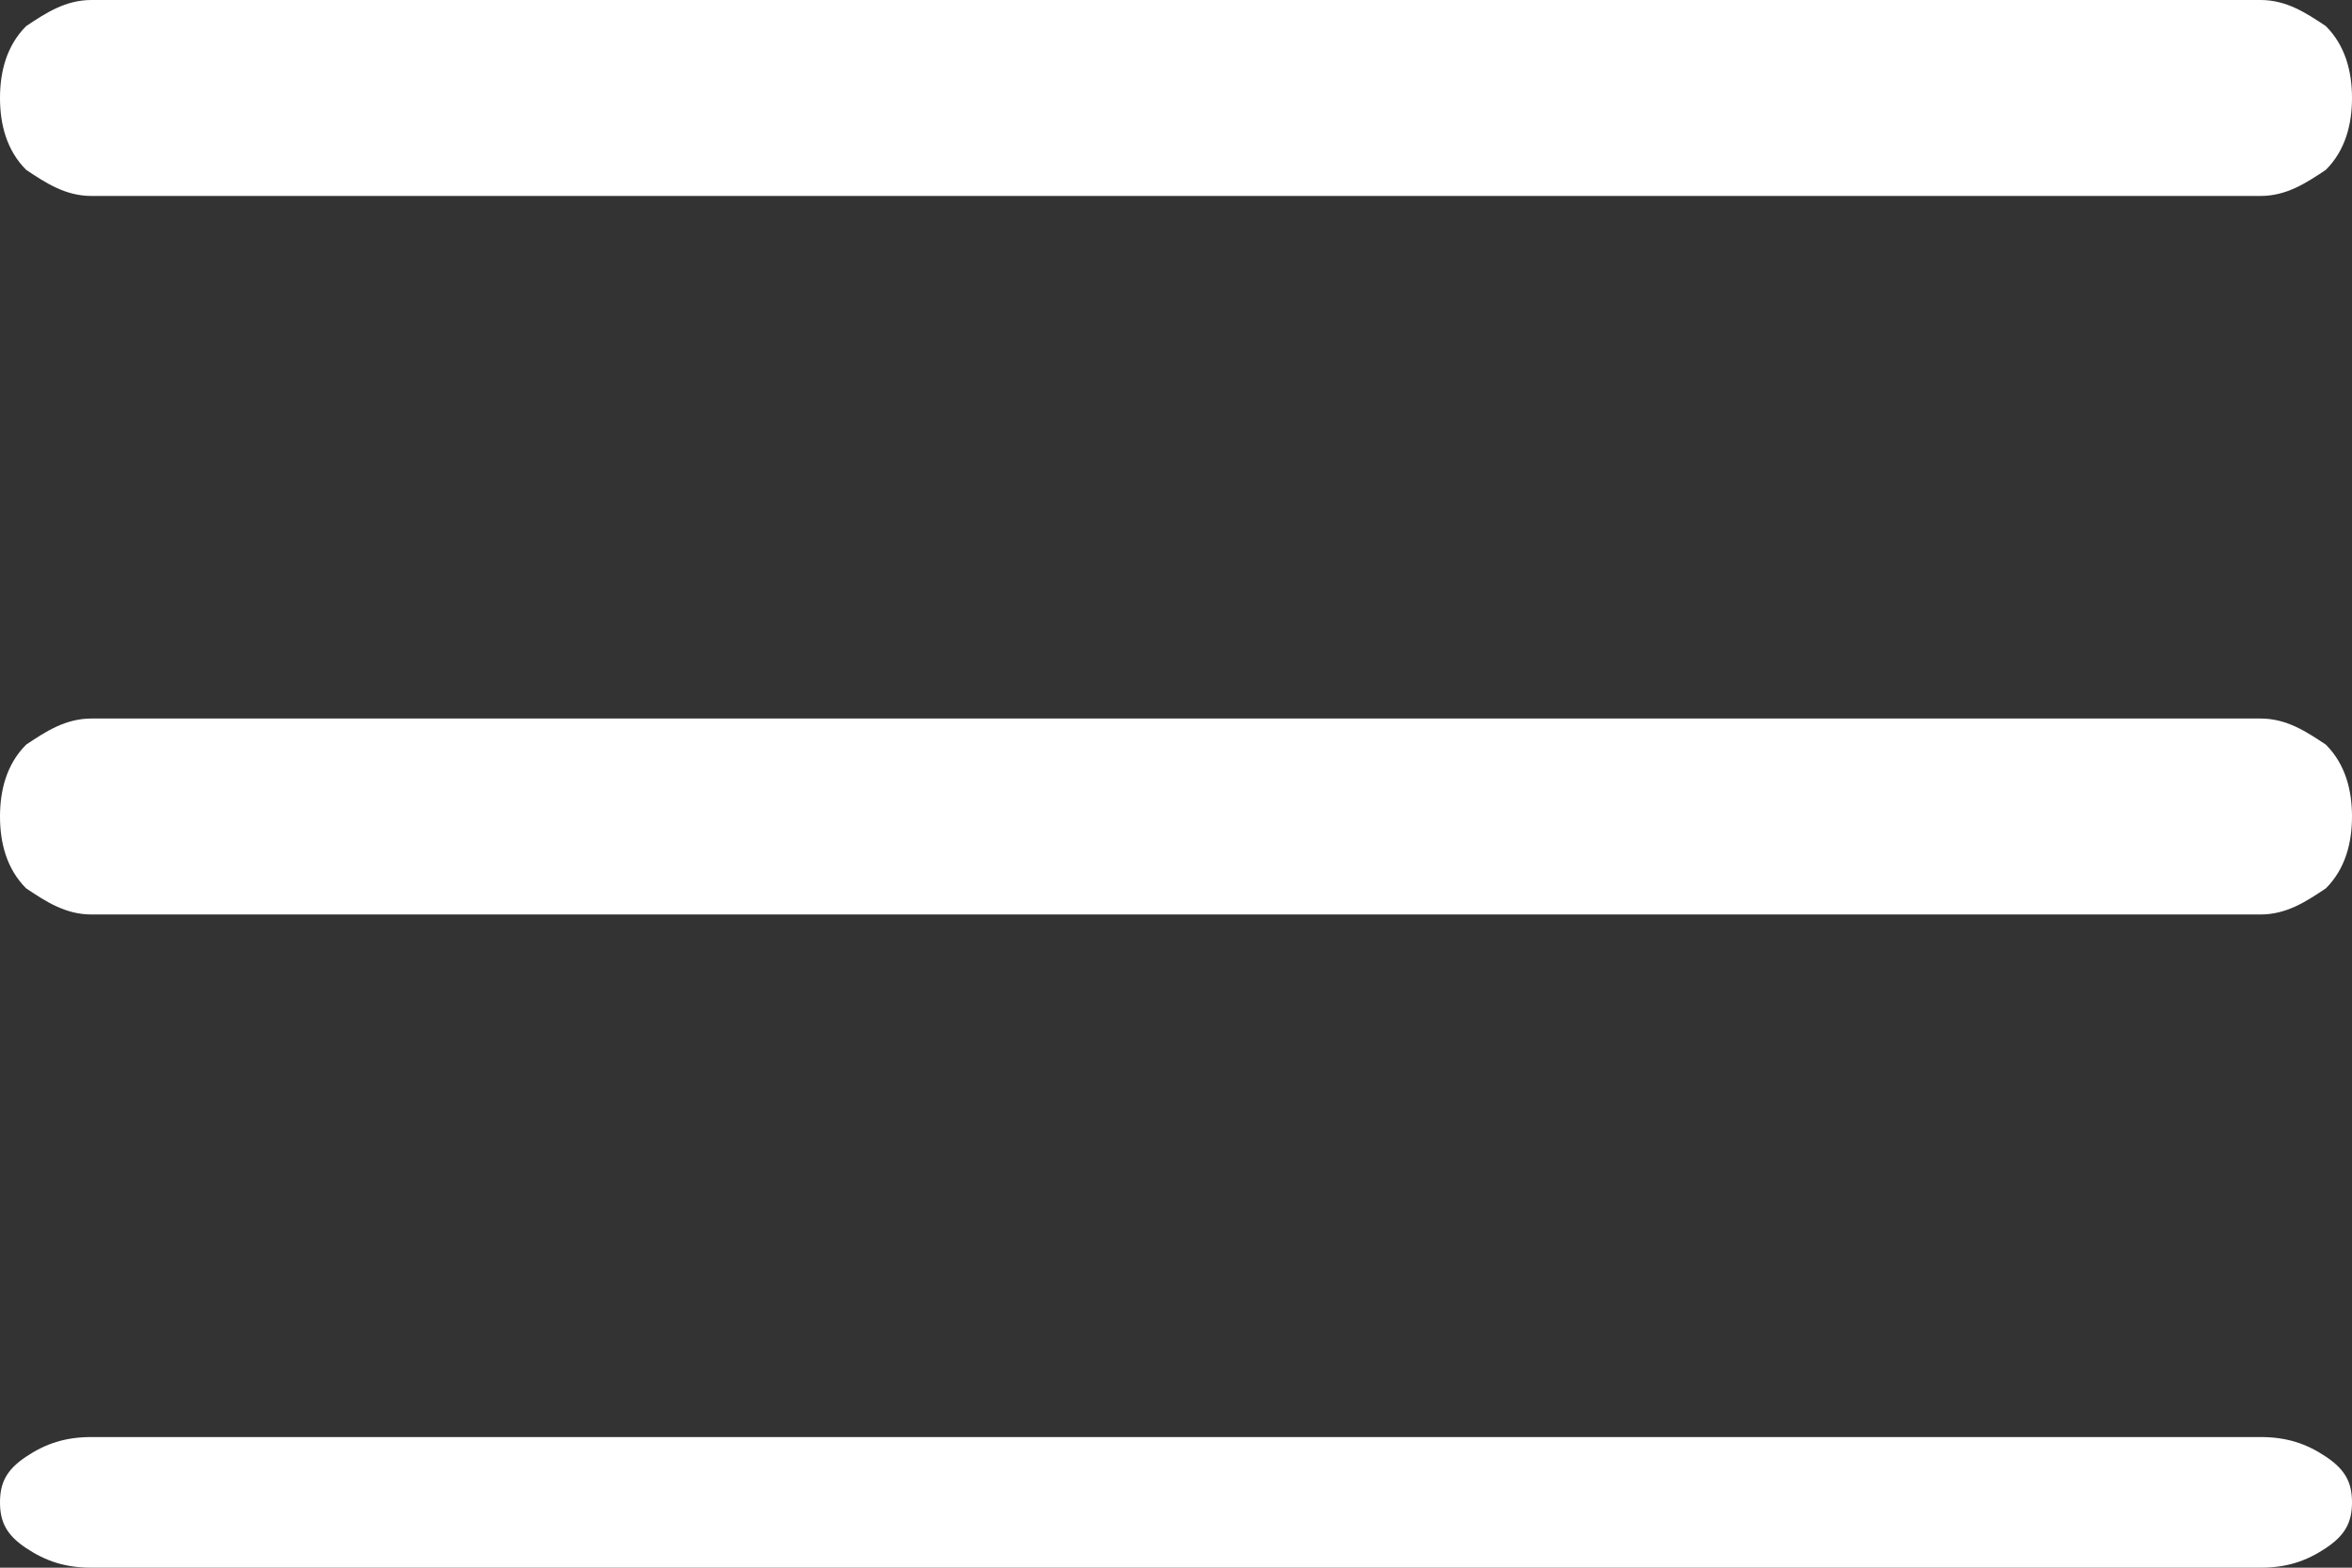 <?xml version="1.0" encoding="utf-8"?>
<!-- Generator: Adobe Illustrator 28.0.0, SVG Export Plug-In . SVG Version: 6.00 Build 0)  -->
<svg version="1.1" id="Layer_1" xmlns="http://www.w3.org/2000/svg" xmlns:xlink="http://www.w3.org/1999/xlink" x="0px" y="0px"
	 viewBox="0 0 36 24" style="enable-background:new 0 0 36 24;" xml:space="preserve">
<rect x="0" y="0" width="36" height="24" fill="#333333" stroke="none"/>
<style type="text/css">
	.st0{fill:#FFFFFF;}
</style>
<path class="st0" d="M34.6,3H1.4C1,3,0.7,2.8,0.4,2.6C0.1,2.3,0,1.9,0,1.5s0.1-0.8,0.4-1.1C0.7,0.2,1,0,1.4,0h33.2
	c0.4,0,0.7,0.2,1,0.4C35.9,0.7,36,1.1,36,1.5s-0.1,0.8-0.4,1.1C35.3,2.8,35,3,34.6,3z"/>
<path class="st0" d="M34.6,14H1.4c-0.4,0-0.7-0.2-1-0.4C0.1,13.3,0,12.9,0,12.5s0.1-0.8,0.4-1.1C0.7,11.2,1,11,1.4,11h33.2
	c0.4,0,0.7,0.2,1,0.4c0.3,0.3,0.4,0.7,0.4,1.1s-0.1,0.8-0.4,1.1C35.3,13.8,35,14,34.6,14z"/>
<path class="st0" d="M34.6,24H1.4c-0.4,0-0.7-0.1-1-0.3C0.1,23.5,0,23.3,0,23s0.1-0.5,0.4-0.7C0.7,22.1,1,22,1.4,22h33.2
	c0.4,0,0.7,0.1,1,0.3c0.3,0.2,0.4,0.4,0.4,0.7s-0.1,0.5-0.4,0.7C35.3,23.9,35,24,34.6,24z"/>
</svg>
